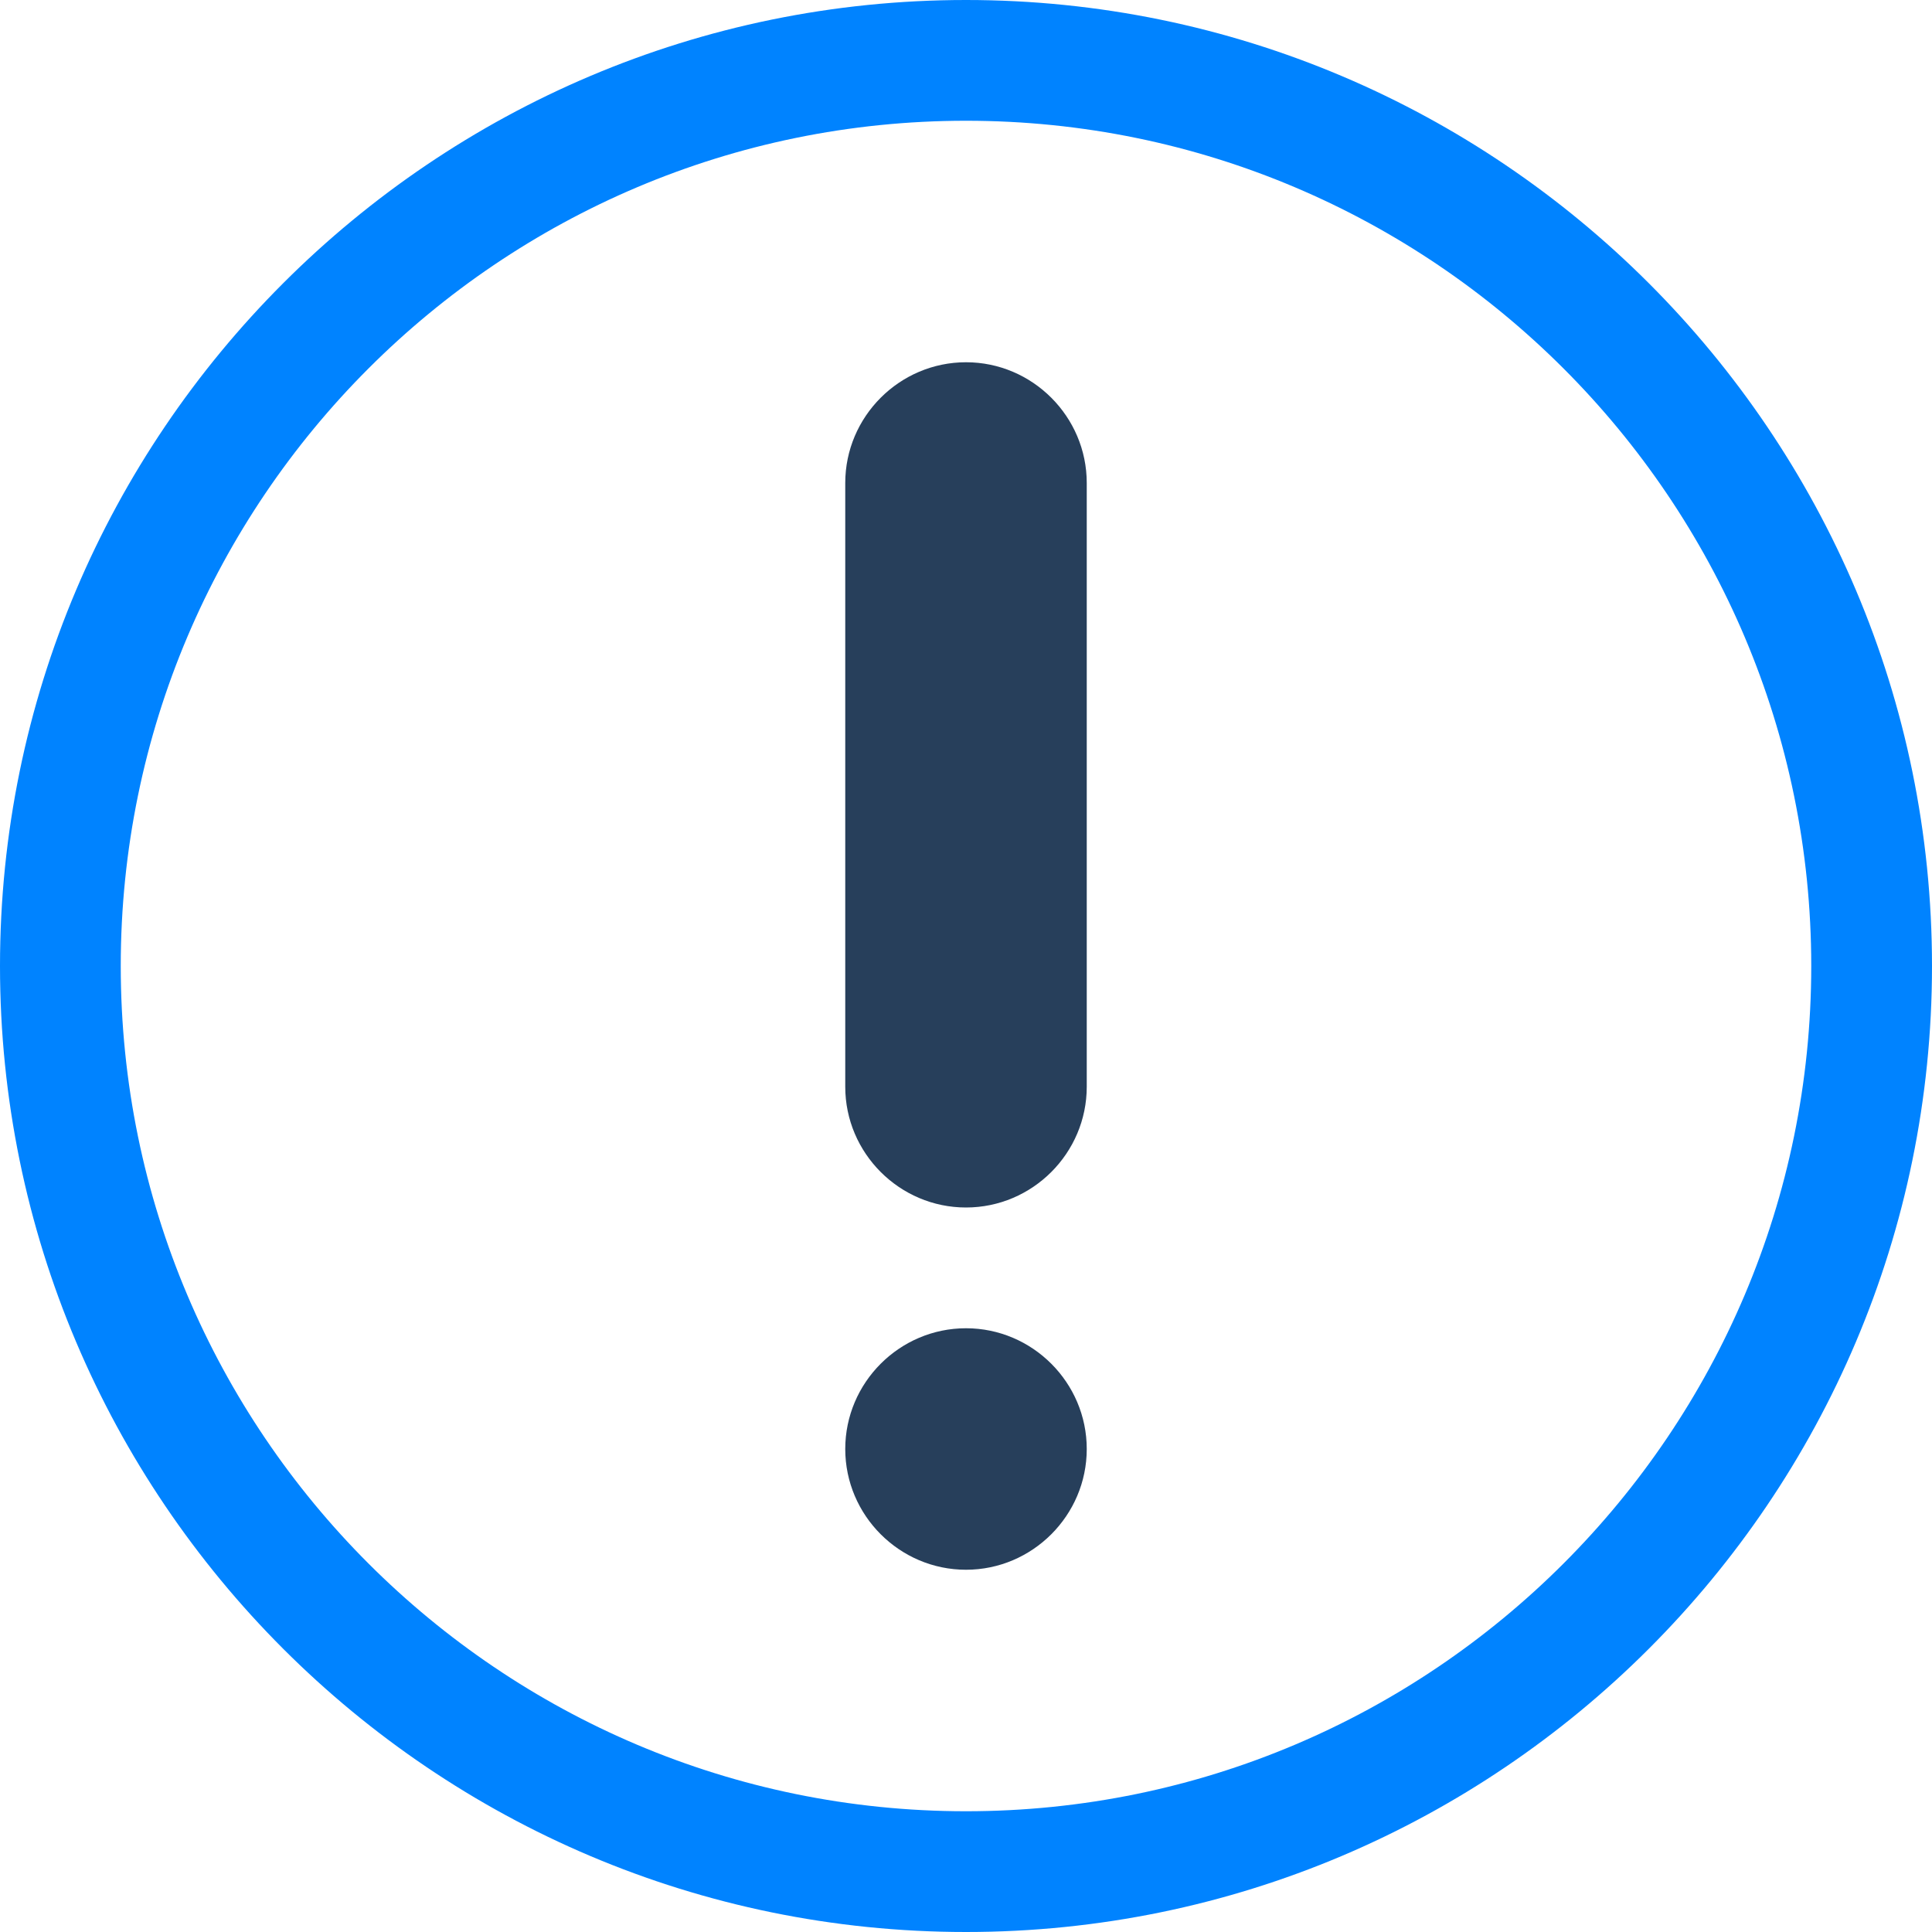 <?xml version="1.0" encoding="utf-8"?>
<!-- Generator: Adobe Illustrator 22.1.0, SVG Export Plug-In . SVG Version: 6.00 Build 0)  -->
<svg version="1.1" id="Layer_1" xmlns="http://www.w3.org/2000/svg" xmlns:xlink="http://www.w3.org/1999/xlink" x="0px" y="0px"
	 viewBox="0 0 128 128" style="enable-background:new 0 0 128 128;" xml:space="preserve">
<style type="text/css">
	.st0{fill:#0083FF;}
	.st1{fill:#273F5B;}
</style>
<g>
	<g>
		<path class="st0" d="M64,0C28.7,0,0,28.7,0,64s28.7,64,64,64s64-28.7,64-64S99.3,0,64,0z M64,120C33.1,120,8,94.9,8,64
			S33.1,8,64,8s56,25.1,56,56S94.9,120,64,120z"/>
	</g>
</g>
<g>
	<g>
		<path class="st1" d="M64,80c4.4,0,8-3.6,8-8V32c0-4.4-3.6-8-8-8s-8,3.6-8,8v40C56,76.4,59.6,80,64,80z M64,88c-4.4,0-8,3.6-8,8
			s3.6,8,8,8s8-3.6,8-8S68.4,88,64,88z"/>
	</g>
</g>
</svg>
